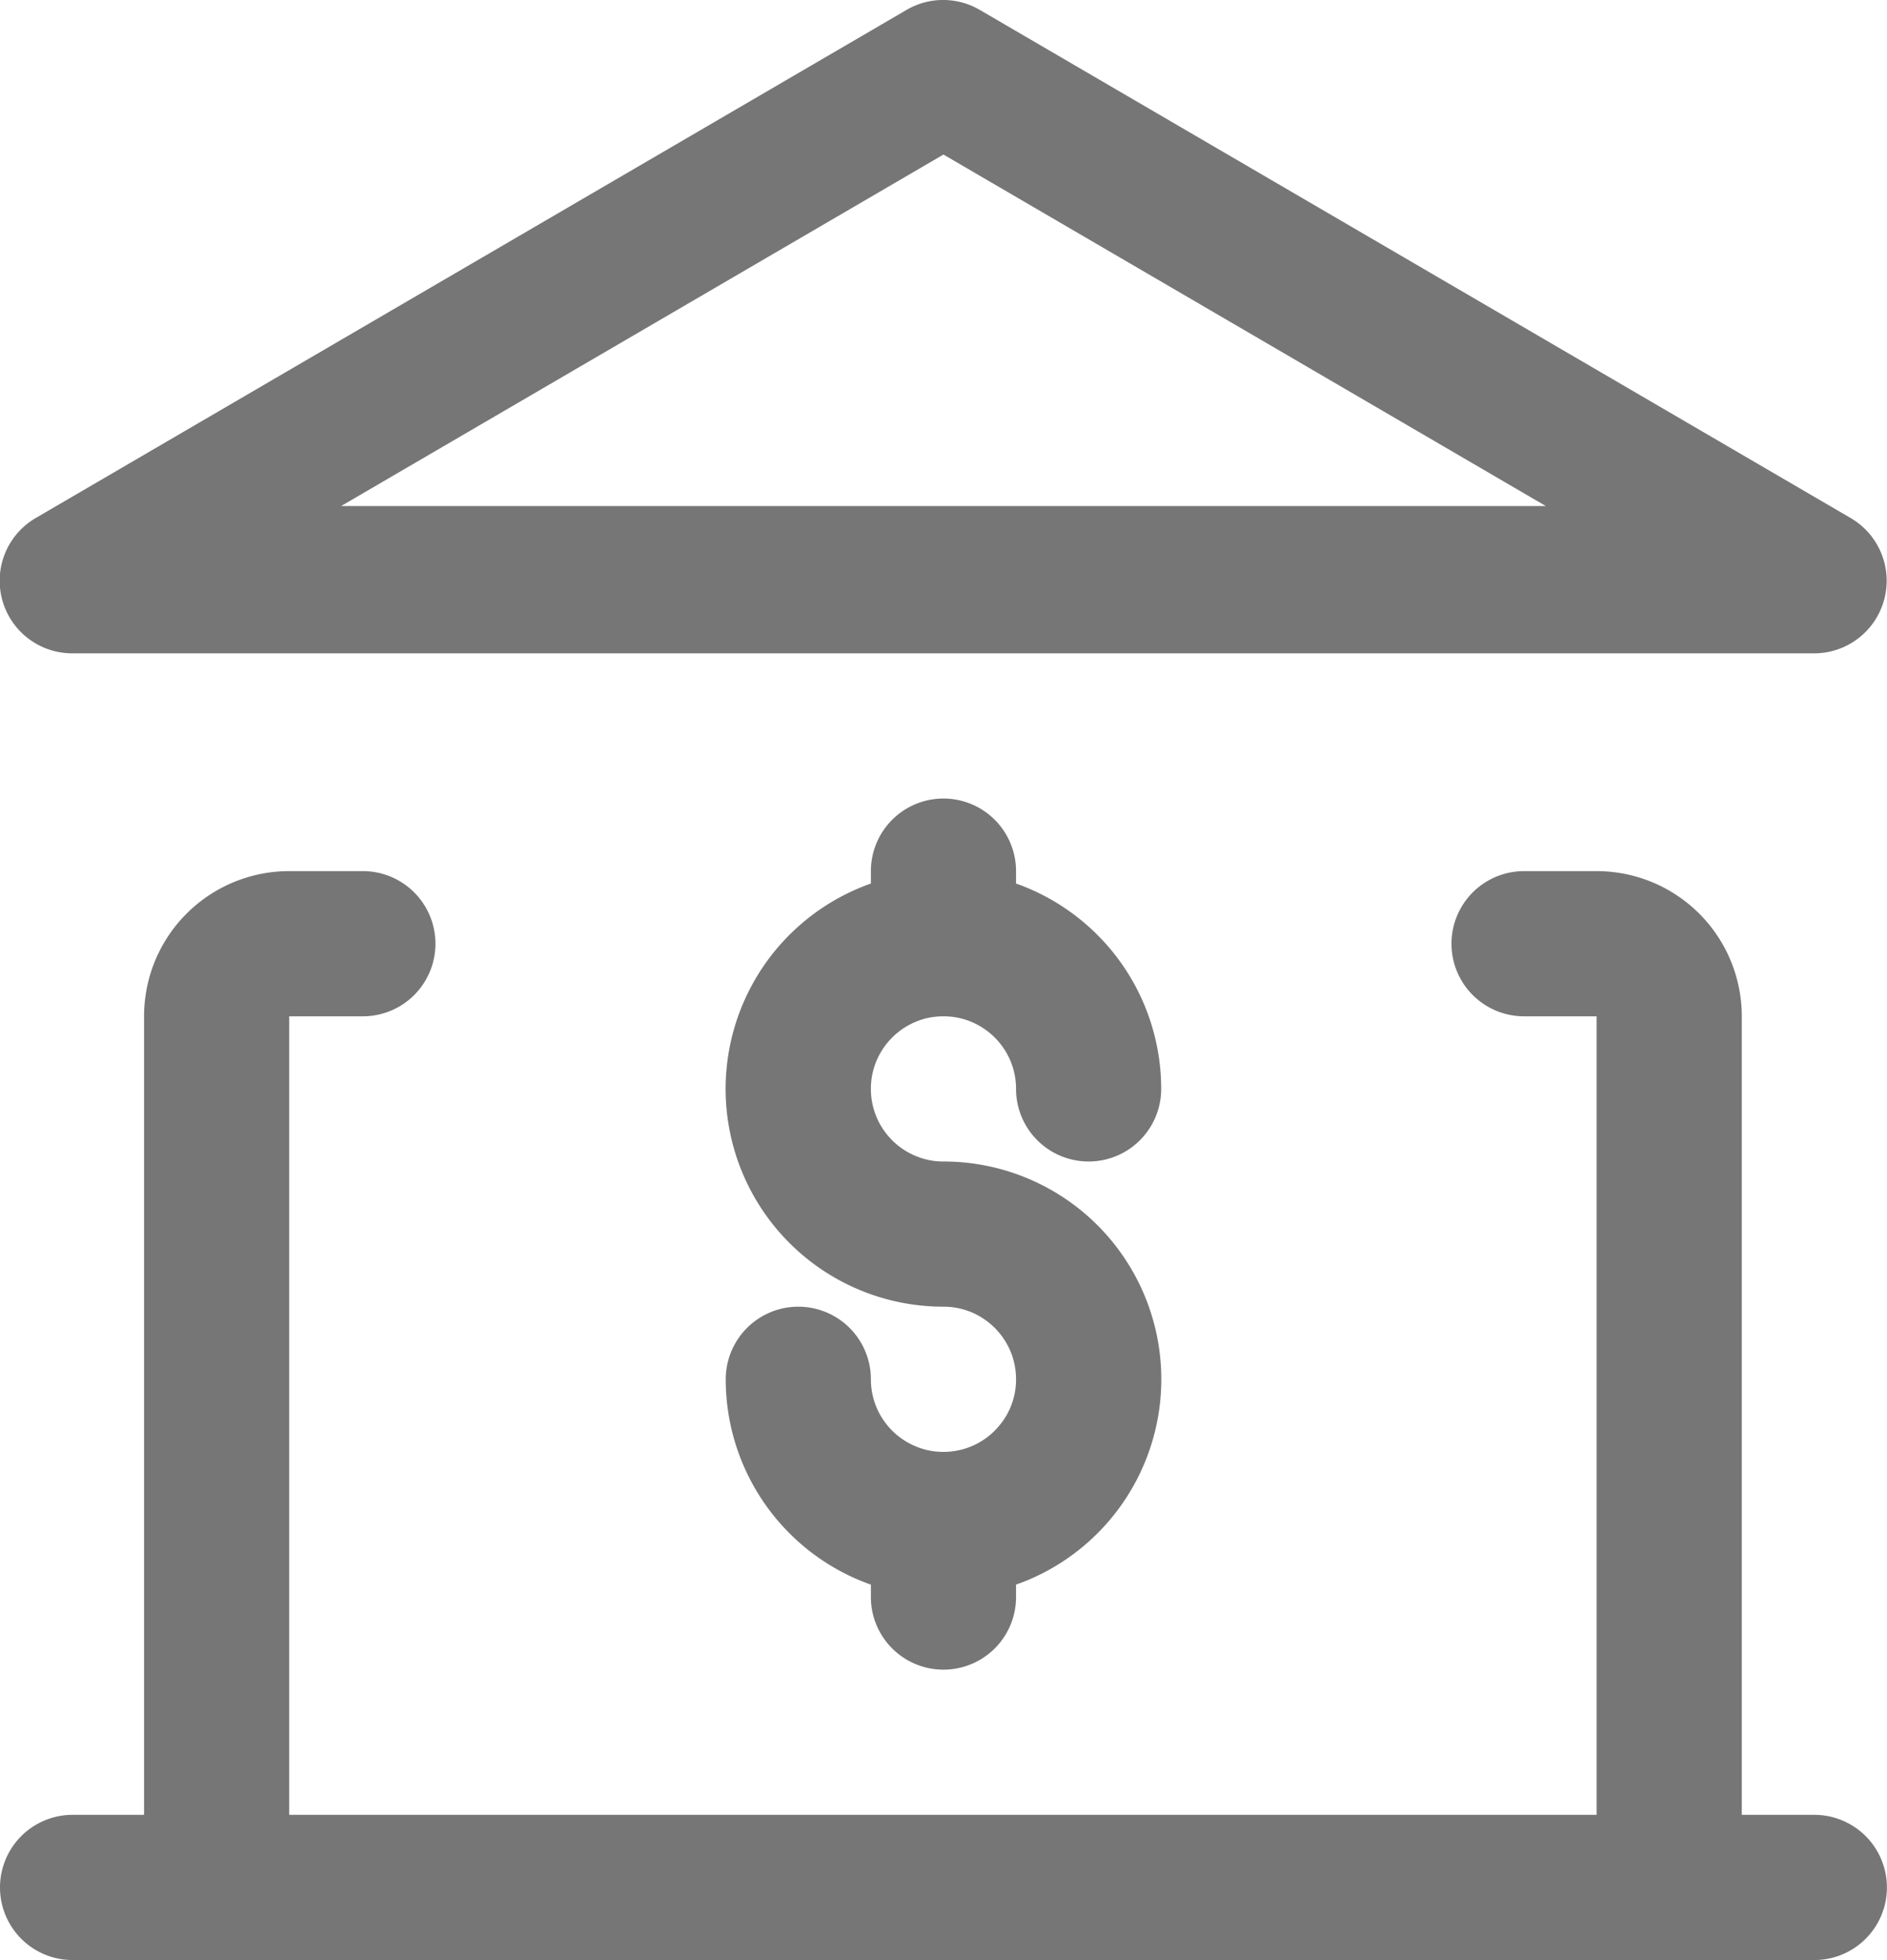 <?xml version="1.0" encoding="UTF-8"?>
<svg xmlns="http://www.w3.org/2000/svg" data-name="Group 2519" width="26.001" height="27" viewBox="0 0 26.001 27">
  <defs>
    <clipPath id="nzjuhernwa">
      <path data-name="Rectangle 837" style="fill:#767676" d="M0 0h26.001v27H0z"></path>
    </clipPath>
  </defs>
  <g data-name="Group 2519" style="clip-path:url(#nzjuhernwa)">
    <path data-name="Path 1688" d="M12.228 14.364a1.01 1.01 0 0 1 .339-.266.969.969 0 0 1 .206-.073A1.046 1.046 0 0 1 13 14a.993.993 0 0 1 .389.078 1.007 1.007 0 0 1 .513.489.967.967 0 0 1 .072.206A.981.981 0 0 1 14 15a1 1 0 0 0 2 0 3 3 0 0 0-1.322-2.487 2.955 2.955 0 0 0-.678-.342V12a1 1 0 0 0-2 0v.171a2.43 2.43 0 0 0-.168.065A3 3 0 0 0 13 18a.993.993 0 0 1 .389.078 1.007 1.007 0 0 1 .513.489.967.967 0 0 1 .072.206A.981.981 0 0 1 14 19a.993.993 0 0 1-.078.389.983.983 0 0 1-.15.246 1 1 0 0 1-.339.267 1.025 1.025 0 0 1-.206.072A.987.987 0 0 1 13 20a.976.976 0 0 1-.389-.079 1 1 0 0 1-.247-.149 1.022 1.022 0 0 1-.266-.339 1 1 0 0 1-.072-.207A.978.978 0 0 1 12 19a1 1 0 0 0-2 0 3 3 0 0 0 2 2.829V22a1 1 0 0 0 2 0v-.172c.057-.02.113-.041.168-.064A3 3 0 0 0 13 16a.976.976 0 0 1-.389-.079 1 1 0 0 1-.247-.149 1.022 1.022 0 0 1-.266-.339 1 1 0 0 1-.072-.207A.978.978 0 0 1 12 15a.993.993 0 0 1 .078-.389 1.019 1.019 0 0 1 .15-.247" style="fill:#767676"></path>
    <path data-name="Path 1689" d="M1 9h24a1 1 0 0 0 .5-1.864l-12-7a1 1 0 0 0-1.008 0l-12 7A1 1 0 0 0 1 9m12-6.871 8.3 4.842H4.7z" style="fill:#767676"></path>
    <path data-name="Path 1690" d="M25 25h-1V14a2 2 0 0 0-2-2h-1a1 1 0 0 0 0 2h1v11H3.985V14H5a1 1 0 0 0 0-2H3.985a2 2 0 0 0-1.91 1.406 2.02 2.02 0 0 0-.09.594v11H1a1 1 0 1 0 0 2h24a1 1 0 1 0 0-2" style="fill:#767676"></path>
  </g>
</svg>
